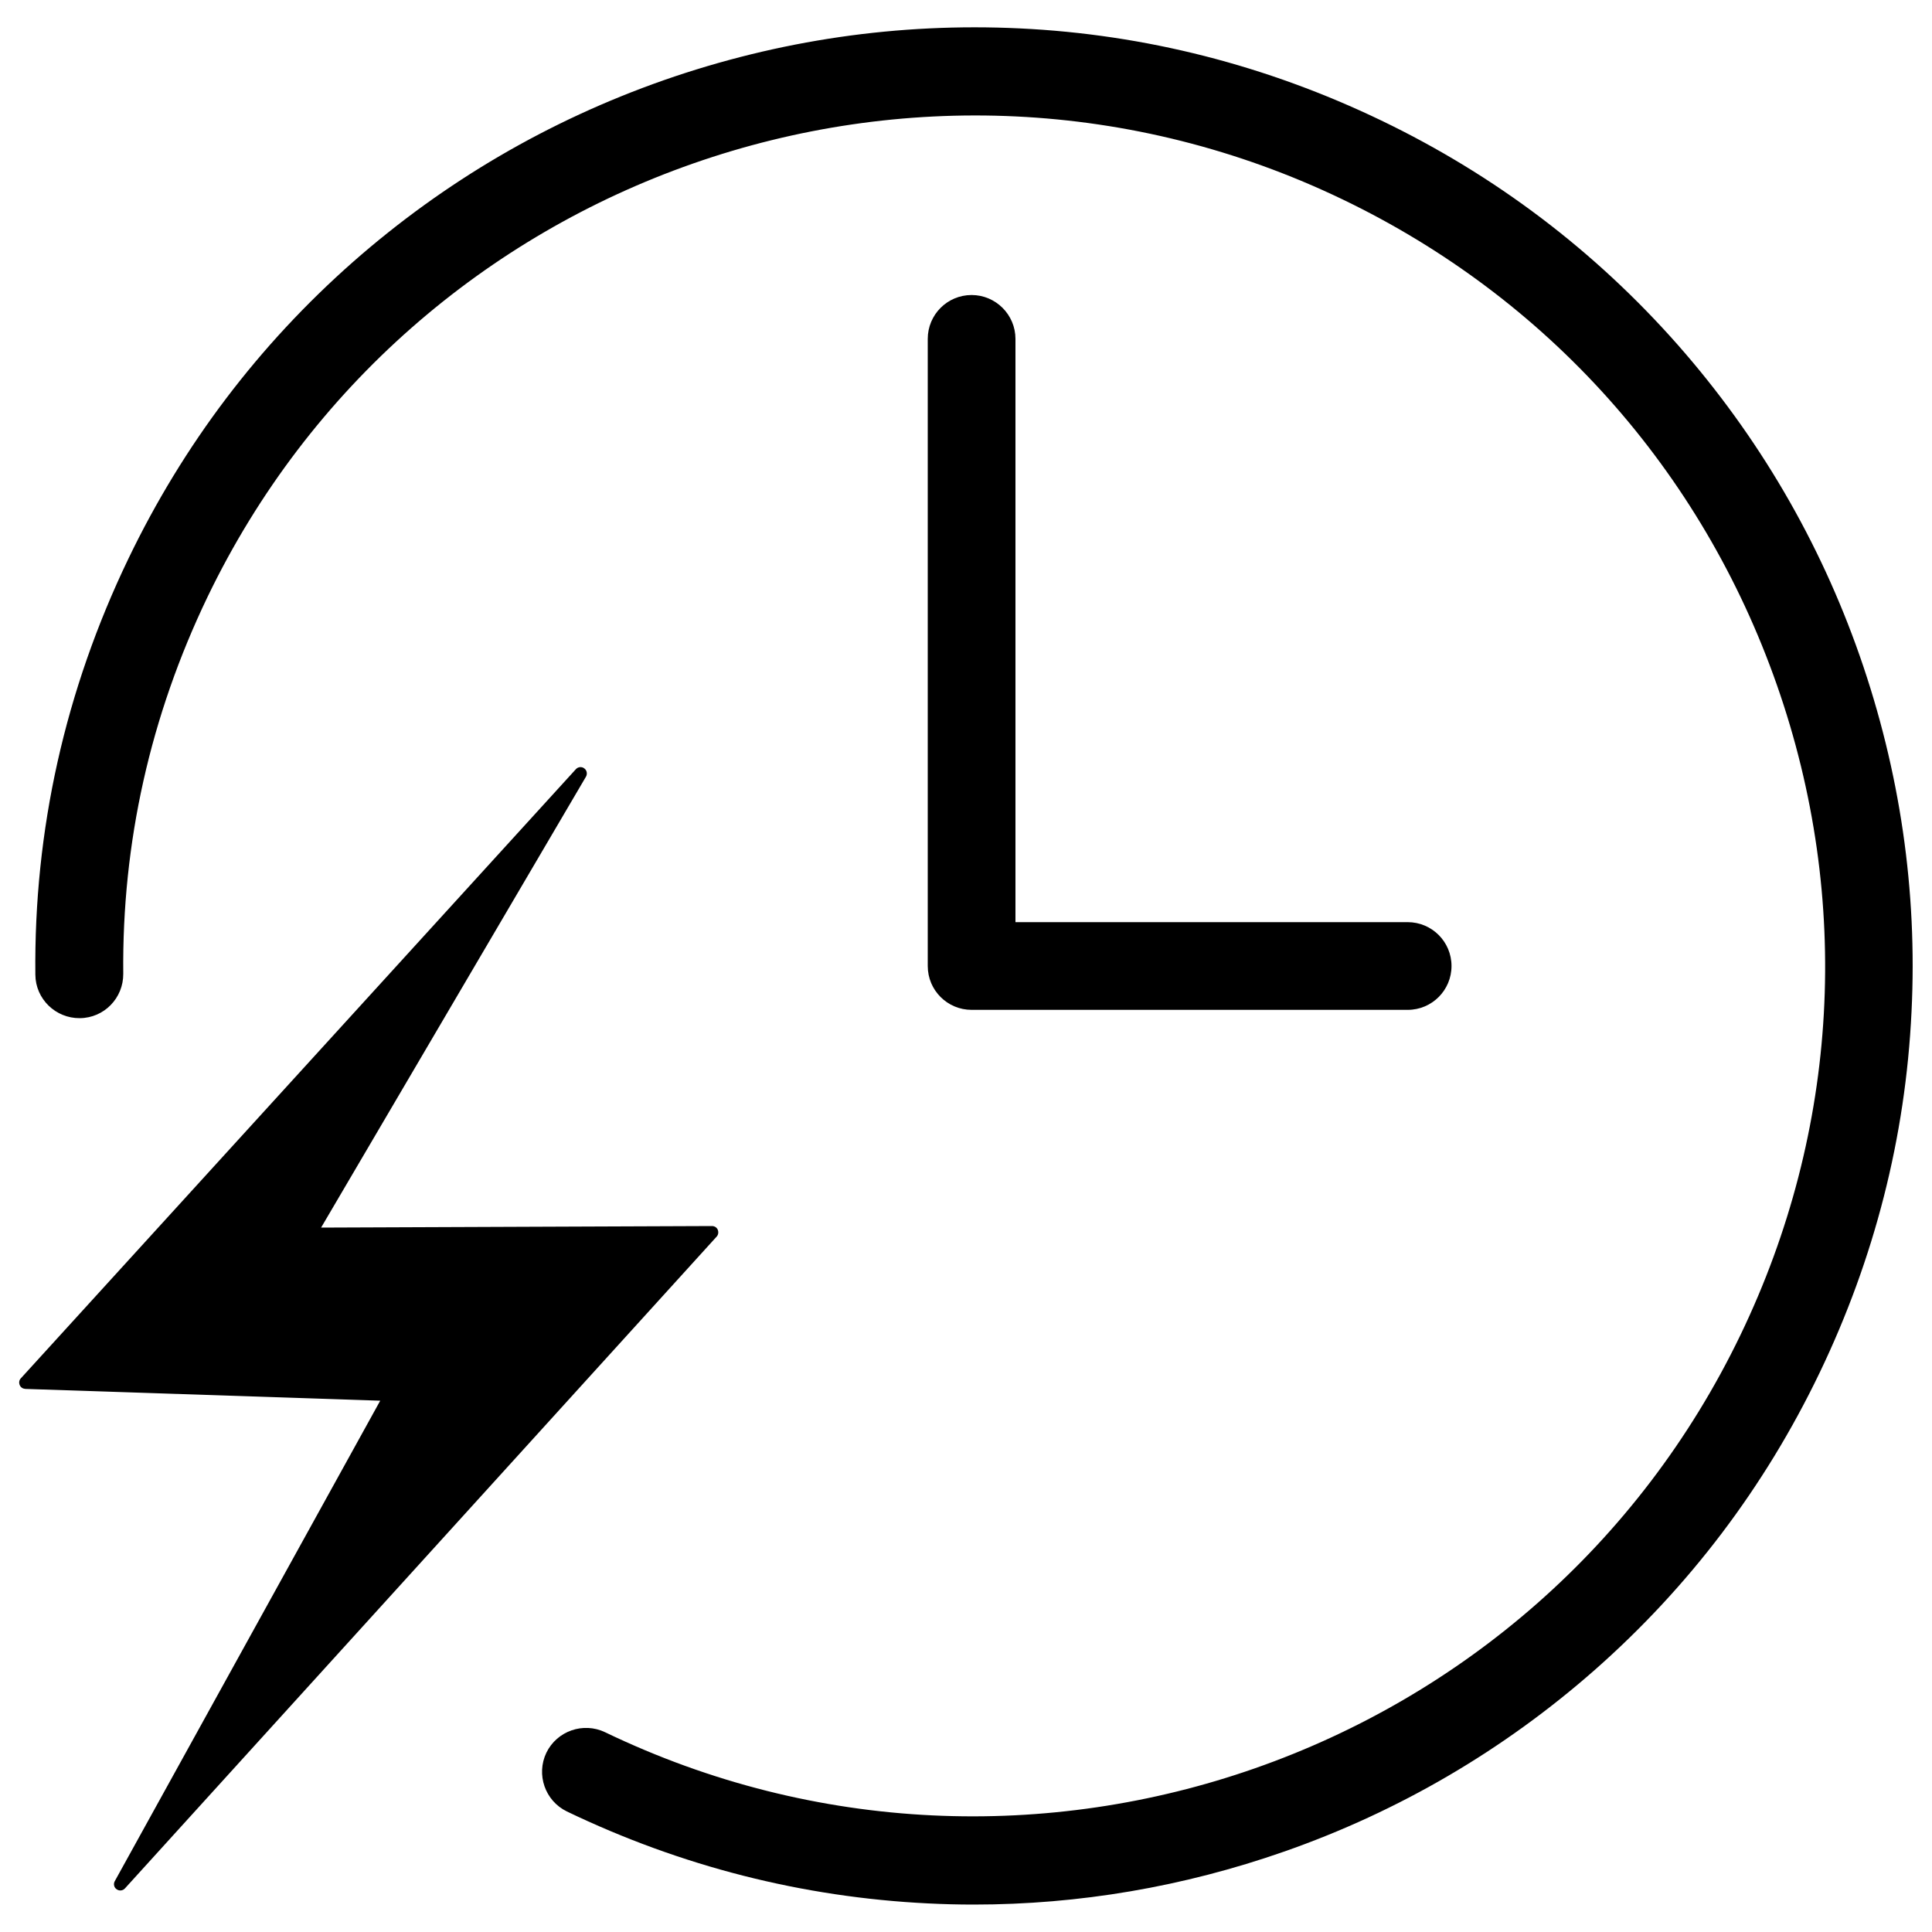 <?xml version="1.0" encoding="utf-8"?>
<!-- Svg Vector Icons : http://www.onlinewebfonts.com/icon -->
<!DOCTYPE svg PUBLIC "-//W3C//DTD SVG 1.1//EN" "http://www.w3.org/Graphics/SVG/1.1/DTD/svg11.dtd">
<svg version="1.1" xmlns="http://www.w3.org/2000/svg" xmlns:xlink="http://www.w3.org/1999/xlink" x="0px" y="0px" viewBox="0 0 1000 1000" enable-background="new 0 0 1000 1000" xml:space="preserve">
<g><path d="M371.5,636.5c-0.5-1.2-1.7-1.9-3-1.9c0,0,0,0,0,0l-202.3,0.8L303.3,402c0.8-1.4,0.5-3.3-0.9-4.3c-1.3-1-3.2-0.8-4.3,0.4L10.8,713.4c-0.9,0.9-1.1,2.3-0.6,3.5c0.5,1.2,1.6,1.9,2.9,2l183.7,6.1L59.4,973.7c-0.8,1.4-0.4,3.3,1,4.2c0.6,0.4,1.2,0.6,1.9,0.6c0.9,0,1.8-0.4,2.4-1.1L371,640C371.8,639.1,372,637.7,371.5,636.5z"/><path d="M962.6,339.5c-20.8-59.5-52.5-113.6-94-160.8c-43-48.8-94.7-88-153.8-116.4c-59.1-28.4-122-44.5-186.9-47.6c-62.7-3-124.7,6-184.3,26.8C284,62.4,230,94,182.8,135.5c-48.8,43-88,94.7-116.4,153.8c-32.7,68-48.9,140.4-48.1,215.2c0.1,12.6,10.5,22.6,23,22.5c12.6-0.1,22.6-10.4,22.5-23c-0.7-67.8,14-133.4,43.6-195C212.7,90.3,476.3-2,695.1,103.3c106,51,185.7,140.2,224.6,251.2c38.9,111,32.2,230.5-18.8,336.4c-105.3,218.7-368.9,311-587.7,205.7c-11.3-5.4-24.9-0.7-30.4,10.6c-5.4,11.3-0.7,24.9,10.6,30.4c59.1,28.4,122,44.4,186.9,47.6c7.9,0.4,15.8,0.6,23.7,0.6c54.6,0,108.5-9.2,160.6-27.4c59.5-20.8,113.6-52.5,160.8-94c48.8-43,88-94.7,116.4-153.8c28.4-59.1,44.5-122,47.6-186.9C992.5,461,983.4,399.1,962.6,339.5z"/><path d="M502.9,152.7c-12.6,0-22.7,10.2-22.7,22.7V500c0,12.6,10.2,22.7,22.7,22.7h225.7c12.6,0,22.7-10.2,22.7-22.7c0-12.6-10.2-22.7-22.7-22.7H525.6V175.4C525.6,162.9,515.4,152.7,502.9,152.7z"/></g>
</svg>